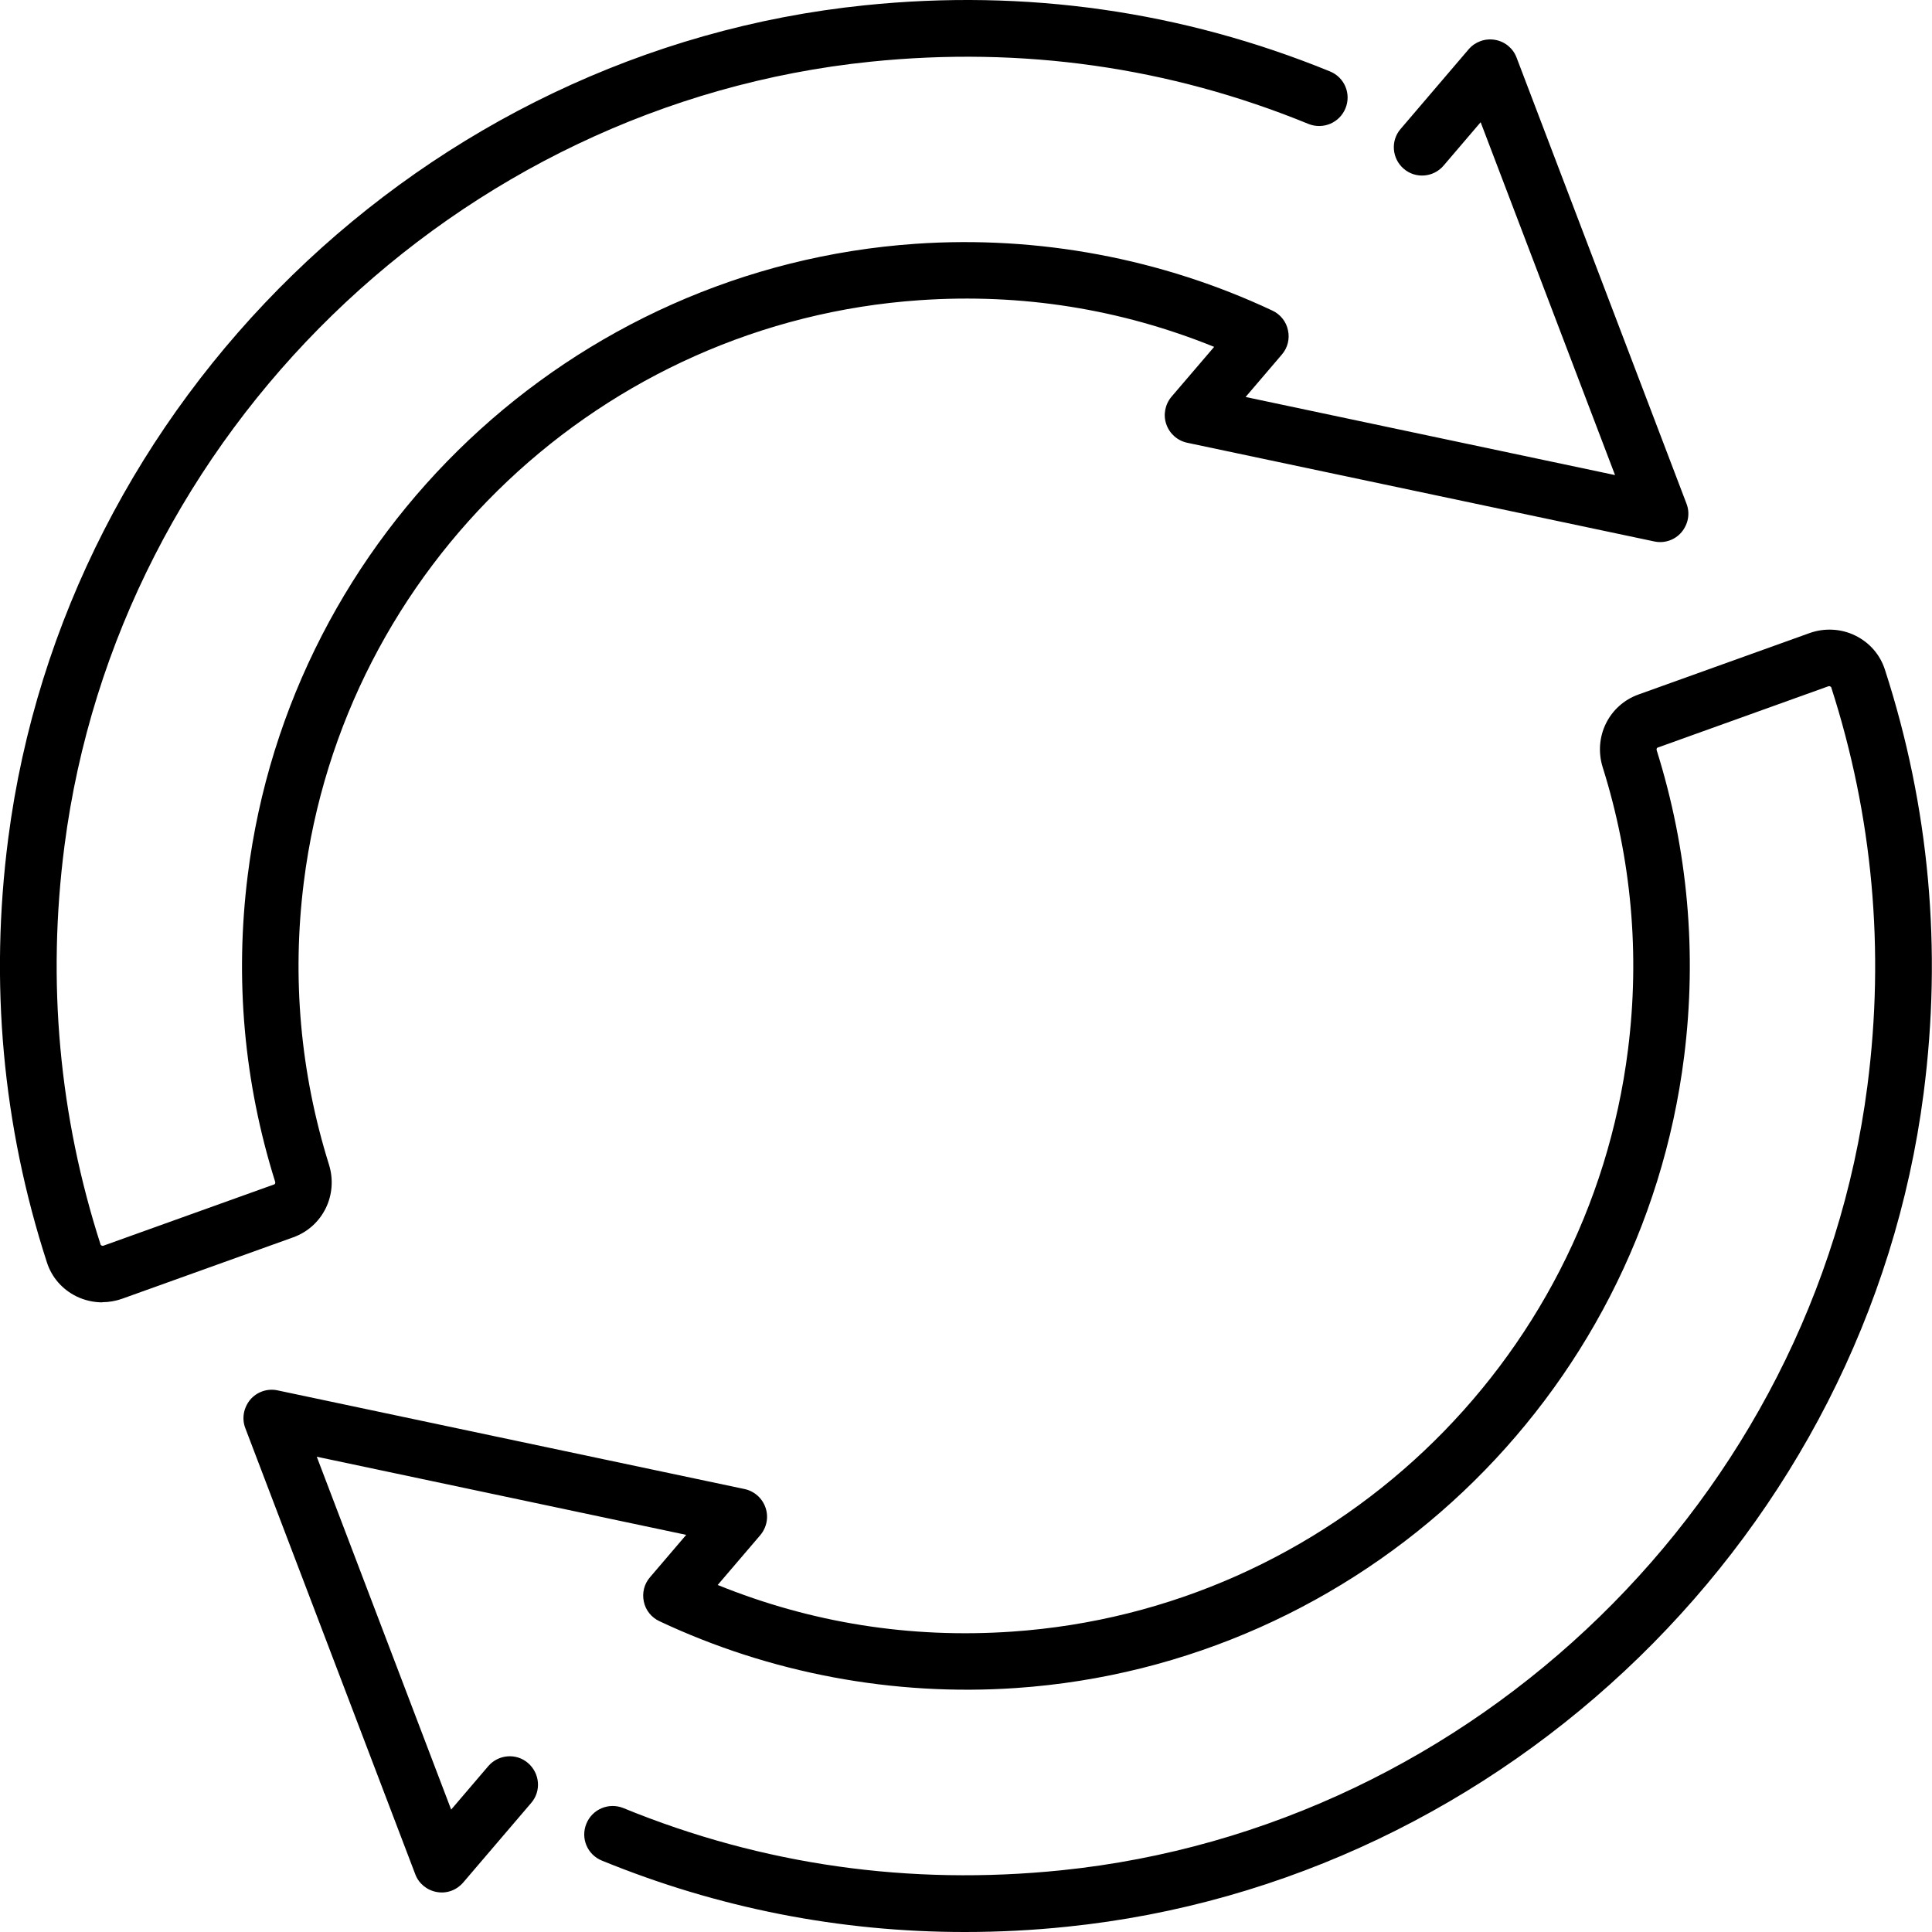 <svg width="50" height="50" viewBox="0 0 50 50" fill="none" xmlns="http://www.w3.org/2000/svg">
<g clip-path="url(#clip0_488_450)">
<path d="M24.967 50C21.733 50 18.582 49.381 15.574 48.151C15.198 47.996 15.021 47.571 15.176 47.195C15.331 46.819 15.755 46.642 16.131 46.792C19.728 48.266 23.542 48.805 27.467 48.403C38.178 47.306 46.952 38.767 48.328 28.104C48.783 24.586 48.465 21.118 47.39 17.782C47.363 17.759 47.345 17.755 47.323 17.759L42.899 19.348C42.868 19.361 42.868 19.401 42.877 19.423C43.682 21.994 43.921 24.662 43.585 27.343C42.474 36.2 35.2 43.076 26.294 43.686C23.126 43.903 19.932 43.306 17.065 41.956C16.857 41.859 16.706 41.669 16.662 41.448C16.614 41.226 16.671 40.992 16.822 40.819L17.759 39.722L8.198 37.7L11.676 46.832L12.636 45.708C12.897 45.403 13.362 45.363 13.667 45.629C13.972 45.894 14.012 46.354 13.747 46.66L11.986 48.721C11.818 48.916 11.561 49.013 11.304 48.965C11.048 48.92 10.835 48.743 10.747 48.505L6.349 36.961C6.252 36.709 6.305 36.43 6.477 36.222C6.65 36.019 6.924 35.926 7.185 35.983L19.268 38.536C19.52 38.59 19.728 38.771 19.812 39.019C19.896 39.262 19.843 39.532 19.675 39.731L18.574 41.019C20.998 42.001 23.555 42.408 26.192 42.226C34.404 41.664 41.111 35.329 42.133 27.161C42.443 24.688 42.222 22.228 41.479 19.861C41.231 19.073 41.638 18.246 42.408 17.972L46.832 16.384C47.217 16.246 47.651 16.268 48.018 16.45C48.385 16.631 48.659 16.945 48.783 17.335C49.929 20.874 50.266 24.56 49.783 28.294C48.319 39.625 38.996 48.695 27.617 49.863C26.728 49.956 25.843 50 24.967 50Z" fill="black"/>
<path d="M2.65 33.705C2.42 33.705 2.185 33.652 1.978 33.55C1.61 33.369 1.336 33.055 1.212 32.665C0.066 29.126 -0.27 25.44 0.212 21.706C1.677 10.375 10.999 1.305 22.378 0.137C26.546 -0.292 30.599 0.288 34.422 1.849C34.798 2.004 34.975 2.429 34.82 2.805C34.665 3.181 34.24 3.358 33.864 3.208C30.267 1.734 26.453 1.195 22.529 1.597C11.817 2.694 3.044 11.229 1.668 21.896C1.212 25.414 1.531 28.882 2.606 32.218C2.632 32.24 2.65 32.245 2.672 32.24L7.097 30.652C7.128 30.639 7.128 30.604 7.119 30.577C6.313 28.006 6.075 25.338 6.411 22.653C7.521 13.795 14.795 6.92 23.701 6.309C26.869 6.092 30.064 6.69 32.931 8.039C33.139 8.136 33.289 8.327 33.333 8.548C33.382 8.769 33.324 9.004 33.174 9.176L32.236 10.274L41.797 12.295L38.319 3.163L37.359 4.287C37.098 4.593 36.634 4.632 36.328 4.367C36.023 4.106 35.983 3.641 36.249 3.336L38.01 1.274C38.178 1.08 38.434 0.987 38.691 1.031C38.948 1.075 39.16 1.252 39.249 1.491L43.646 13.034C43.744 13.287 43.691 13.565 43.518 13.773C43.346 13.977 43.071 14.07 42.81 14.012L30.727 11.459C30.475 11.406 30.267 11.225 30.183 10.977C30.099 10.734 30.152 10.464 30.32 10.265L31.422 8.977C28.997 7.995 26.44 7.588 23.803 7.769C15.591 8.331 8.884 14.667 7.862 22.834C7.552 25.308 7.773 27.767 8.512 30.134C8.76 30.922 8.353 31.749 7.583 32.024L3.159 33.612C2.995 33.67 2.818 33.701 2.646 33.701L2.65 33.705Z" fill="black"/>
</g>
<defs>
<clipPath id="clip0_488_450">
<rect width="50" height="50" fill="white"/>
</clipPath>
</defs>
</svg>

